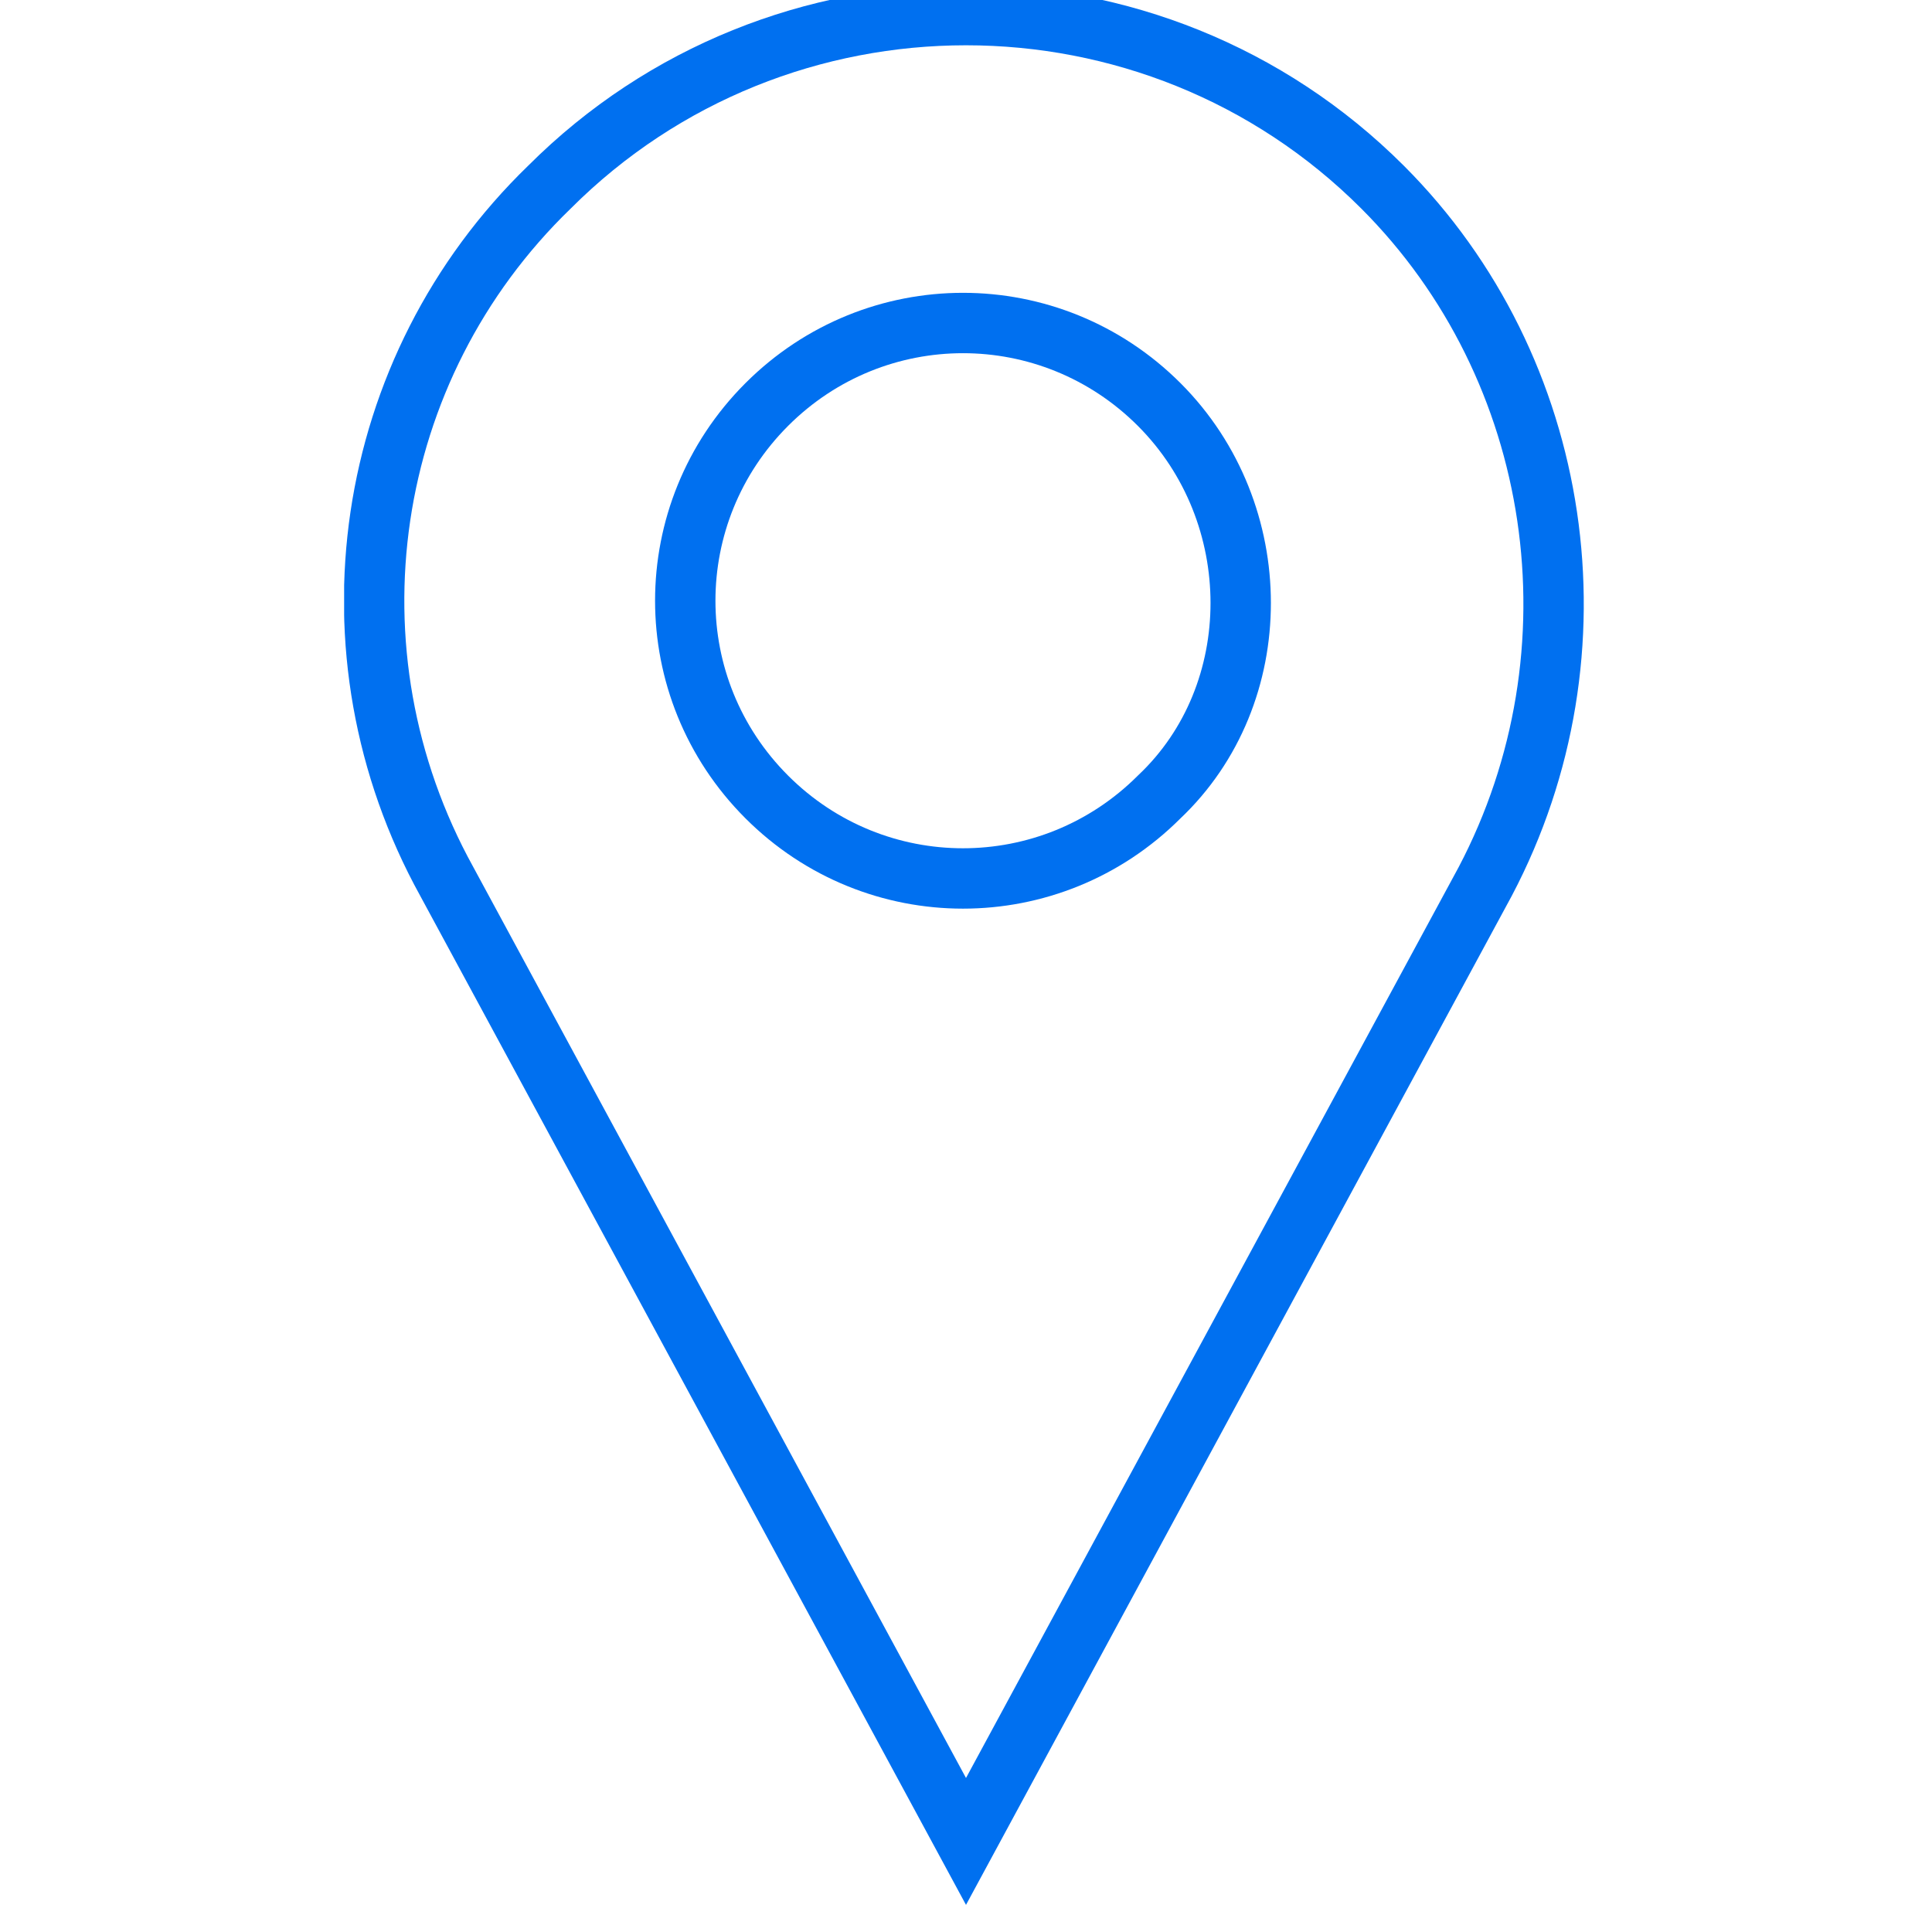 <?xml version="1.0" encoding="utf-8"?>
<!-- Generator: Adobe Illustrator 26.3.1, SVG Export Plug-In . SVG Version: 6.00 Build 0)  -->
<svg version="1.1" id="Layer_1" xmlns="http://www.w3.org/2000/svg" xmlns:xlink="http://www.w3.org/1999/xlink" x="0px" y="0px"
	 viewBox="0 0 32 32" style="enable-background:new 0 0 32 32;" xml:space="preserve">
<style type="text/css">
	.st0{clip-path:url(#SVGID_00000052073664816695126680000008908173889472488112_);}
	.st1{fill:none;stroke:#0070F0;stroke-miterlimit:10;}
</style>
<g>
	<defs>
		<rect id="SVGID_1_" x="5.7" y="-0.3" width="20.6" height="32"/>
	</defs>
	<clipPath id="SVGID_00000048467193381924290050000016778516528221196721_">
		<use xlink:href="#SVGID_1_"  style="overflow:visible;"/>
	</clipPath>
	<g style="clip-path:url(#SVGID_00000048467193381924290050000016778516528221196721_);">
		<path class="st1" d="M16,30.5L7.4,14.6C5.3,10.8,6,6.1,9.1,3.1c3.8-3.8,10-3.8,13.8,0c3,3,3.7,7.7,1.7,11.5L16,30.5L16,30.5z"/>
		<path class="st1" d="M19.2,6.7L19.2,6.7c-1.8-1.8-4.7-1.8-6.5,0l0,0c-1.8,1.8-1.8,4.7,0,6.5l0,0c1.8,1.8,4.7,1.8,6.5,0l0,0
			C21,11.5,21,8.5,19.2,6.7z"/>
	</g>
</g>
</svg>

